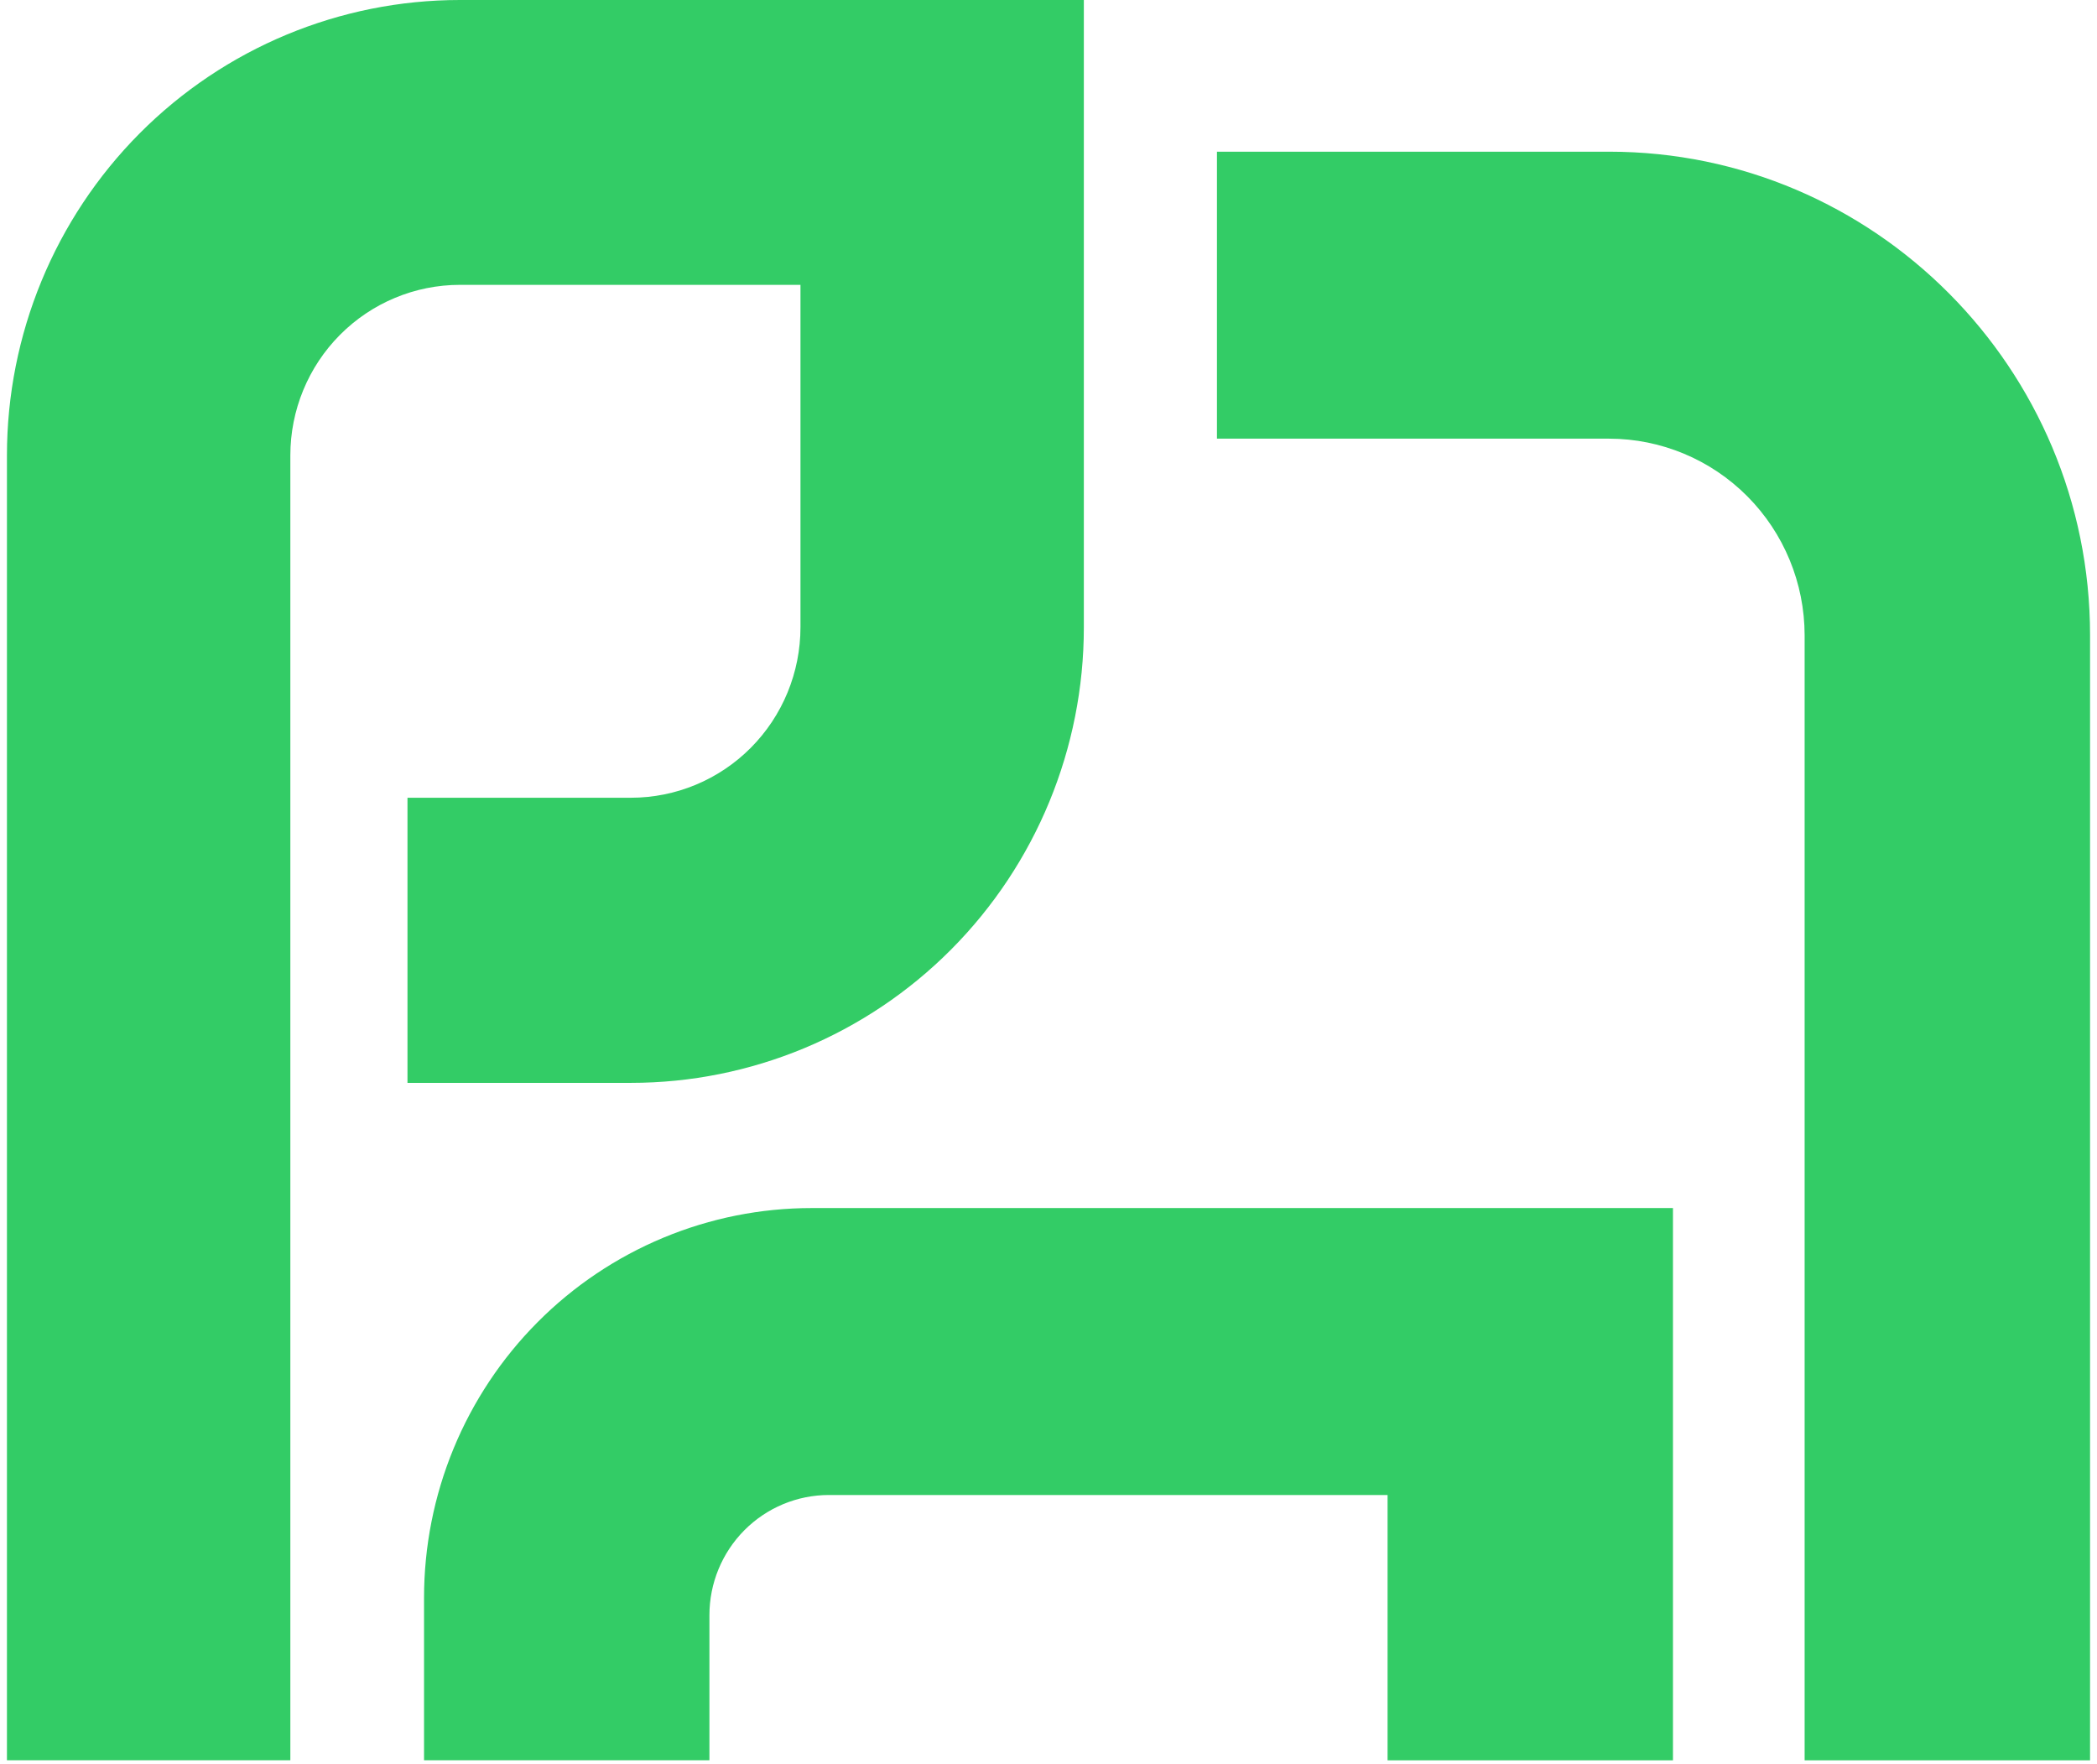 <svg width="151" height="127" viewBox="0 0 151 127" fill="none" xmlns="http://www.w3.org/2000/svg">
<path d="M58.447 86.989C54.782 86.989 51.152 87.714 47.766 89.124C44.379 90.534 41.302 92.601 38.71 95.207C36.118 97.812 34.062 100.906 32.659 104.31C31.256 107.715 30.534 111.364 30.534 115.049V126.751H51.084V116.301C51.084 114.007 51.991 111.807 53.604 110.185C55.218 108.563 57.405 107.651 59.687 107.651H99.916V126.755H120.466V86.989H58.447ZM115.871 10.923H87.63V31.587H115.871C119.603 31.591 123.181 33.084 125.82 35.737C128.459 38.39 129.943 41.988 129.947 45.74V126.755H150.5V45.74C150.5 26.536 134.965 10.923 115.871 10.923ZM33.122 8.19955e-08C24.471 -0.001 16.174 3.454 10.056 9.603C3.939 15.753 0.501 24.094 0.5 32.792V126.753H20.907V32.792C20.907 29.535 22.194 26.411 24.485 24.108C26.776 21.805 29.882 20.511 33.122 20.511H57.64V45.163C57.64 48.42 56.354 51.544 54.063 53.847C51.772 56.15 48.666 57.444 45.426 57.444H29.342V77.975H45.426C54.077 77.975 62.374 74.519 68.491 68.369C74.608 62.219 78.045 53.877 78.045 45.179V8.19955e-08H33.122Z" fill="#33CC66"/>
</svg>
